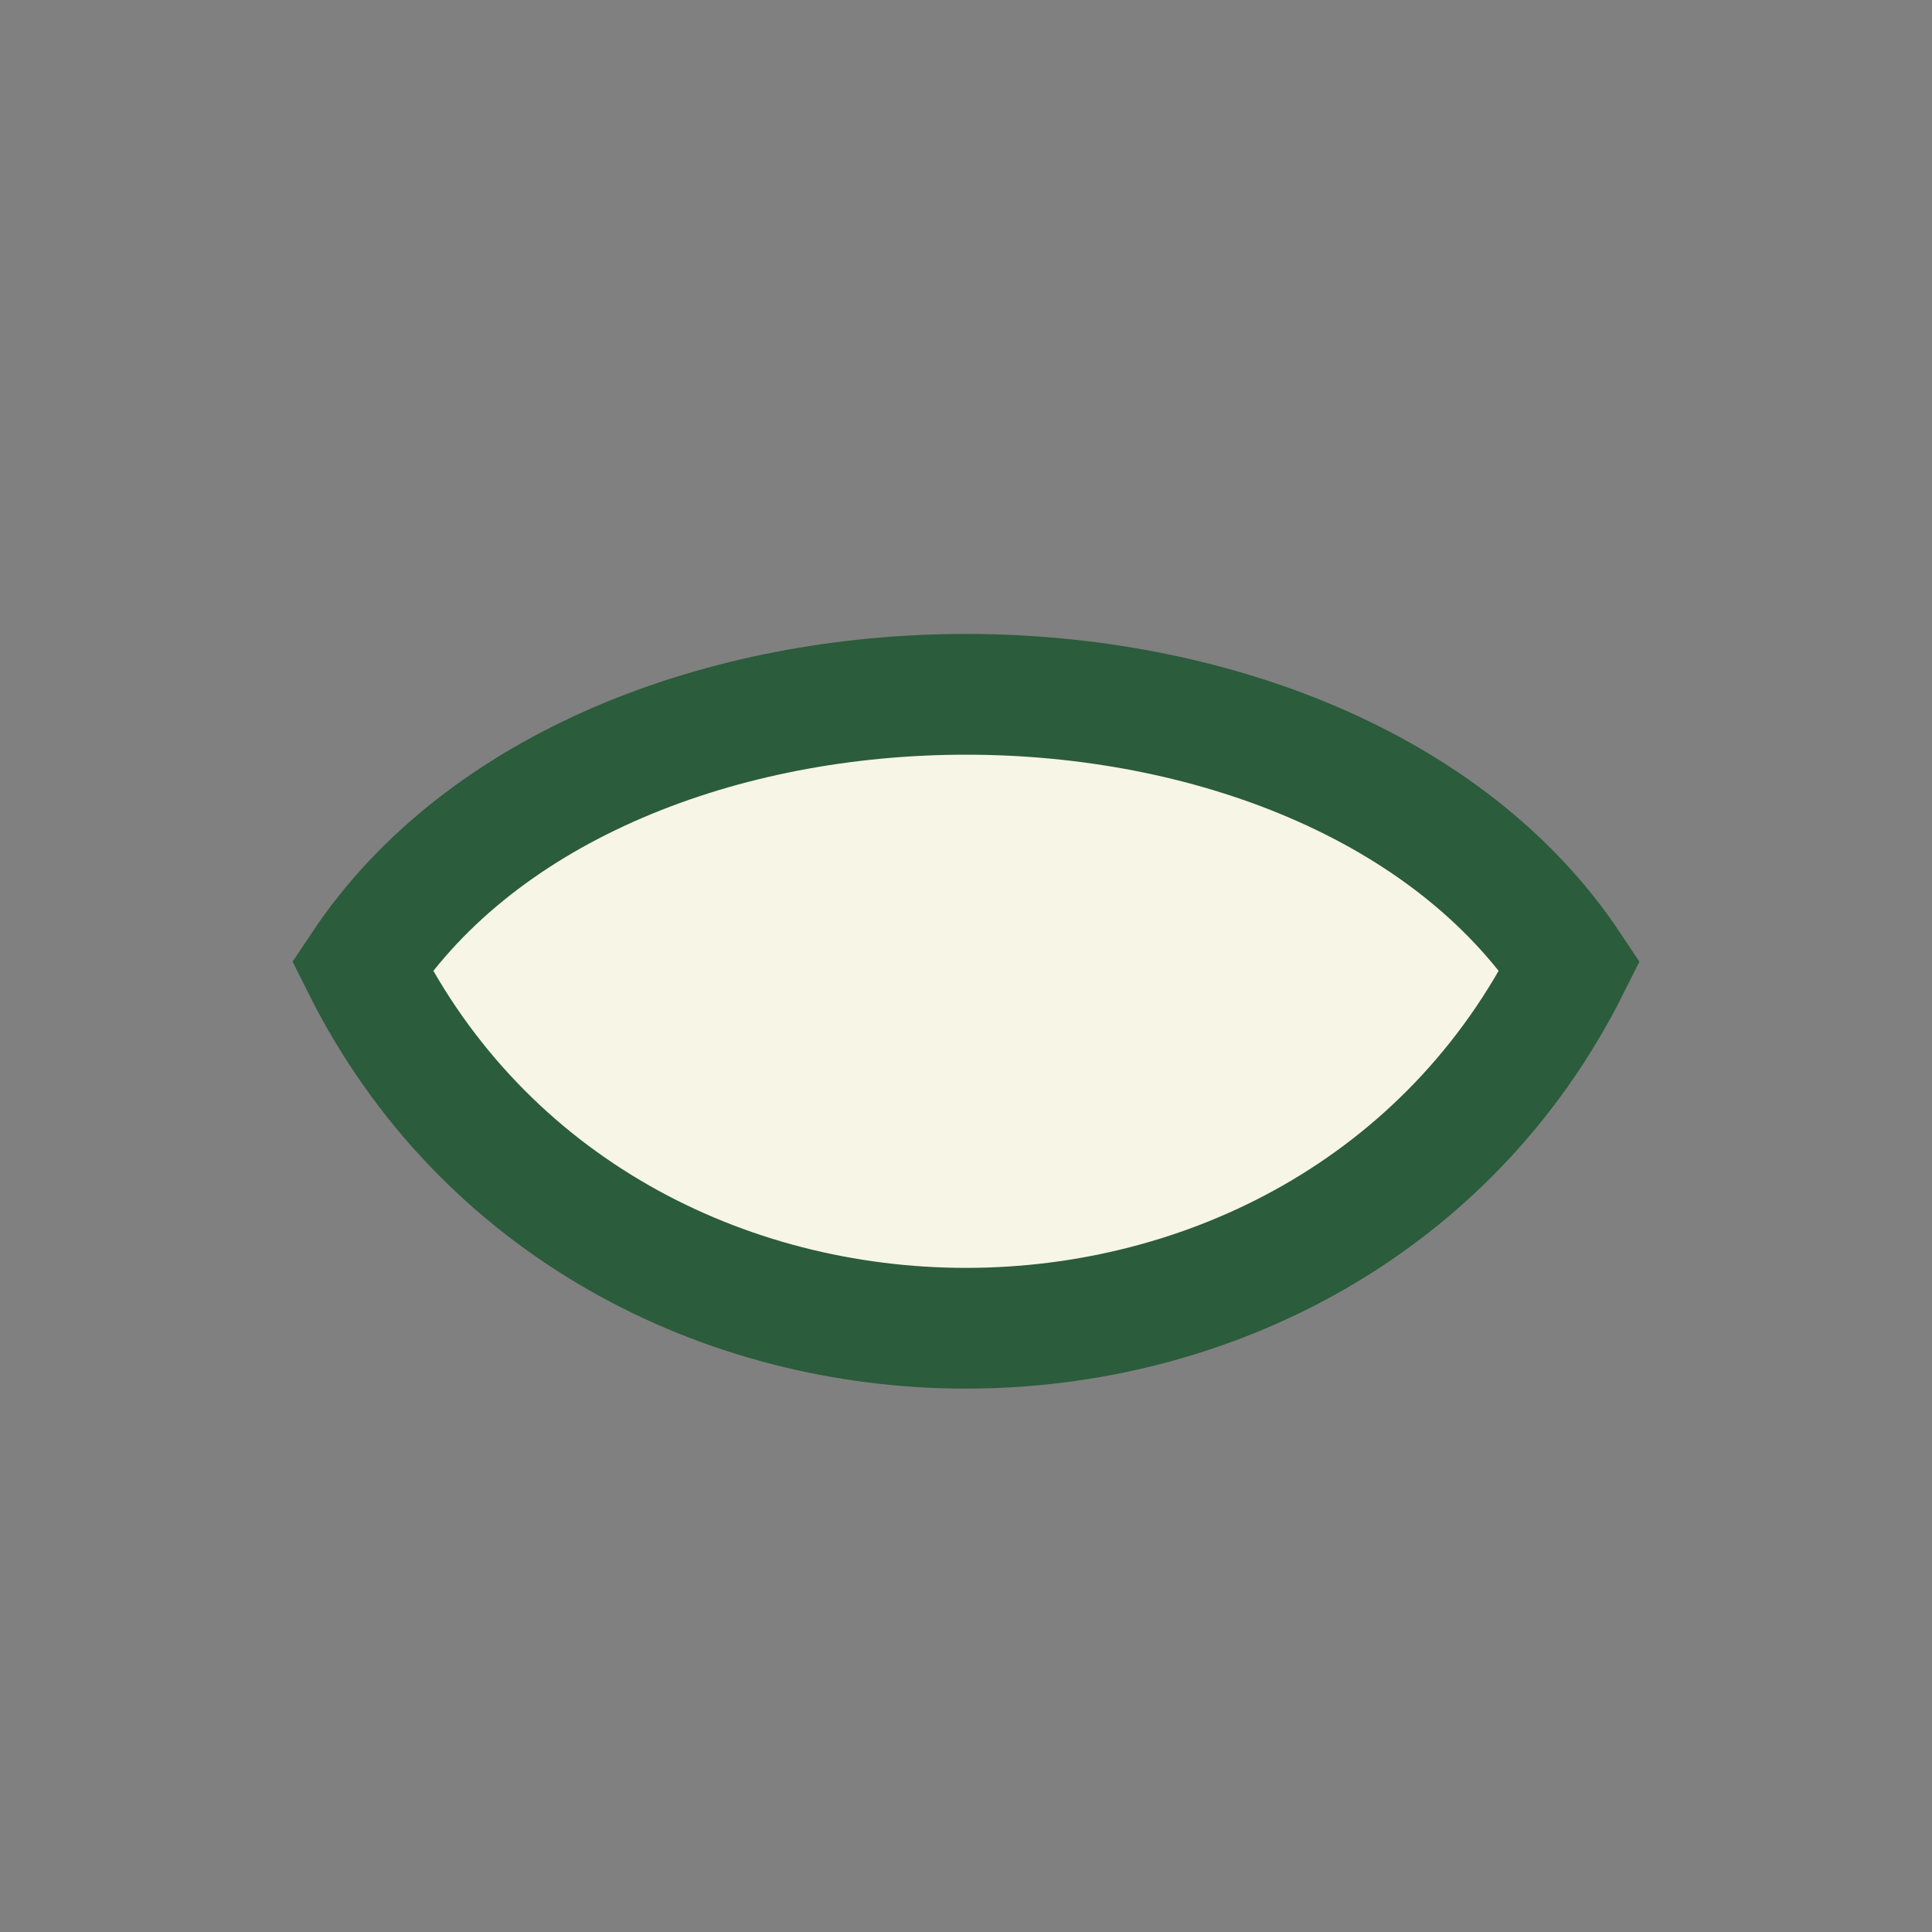 <?xml version="1.0" encoding="UTF-8"?>
<svg xmlns="http://www.w3.org/2000/svg" width="32" height="32" viewBox="0 0 32 32"><rect x="0" y="0" width="32" height="32" fill="#808080" stroke="none"/><path d="M6 16c4-6 16-6 20 0-4 8-16 8-20 0z" fill="#F7F5E6" stroke="#2B5C3B" stroke-width="2"/></svg>